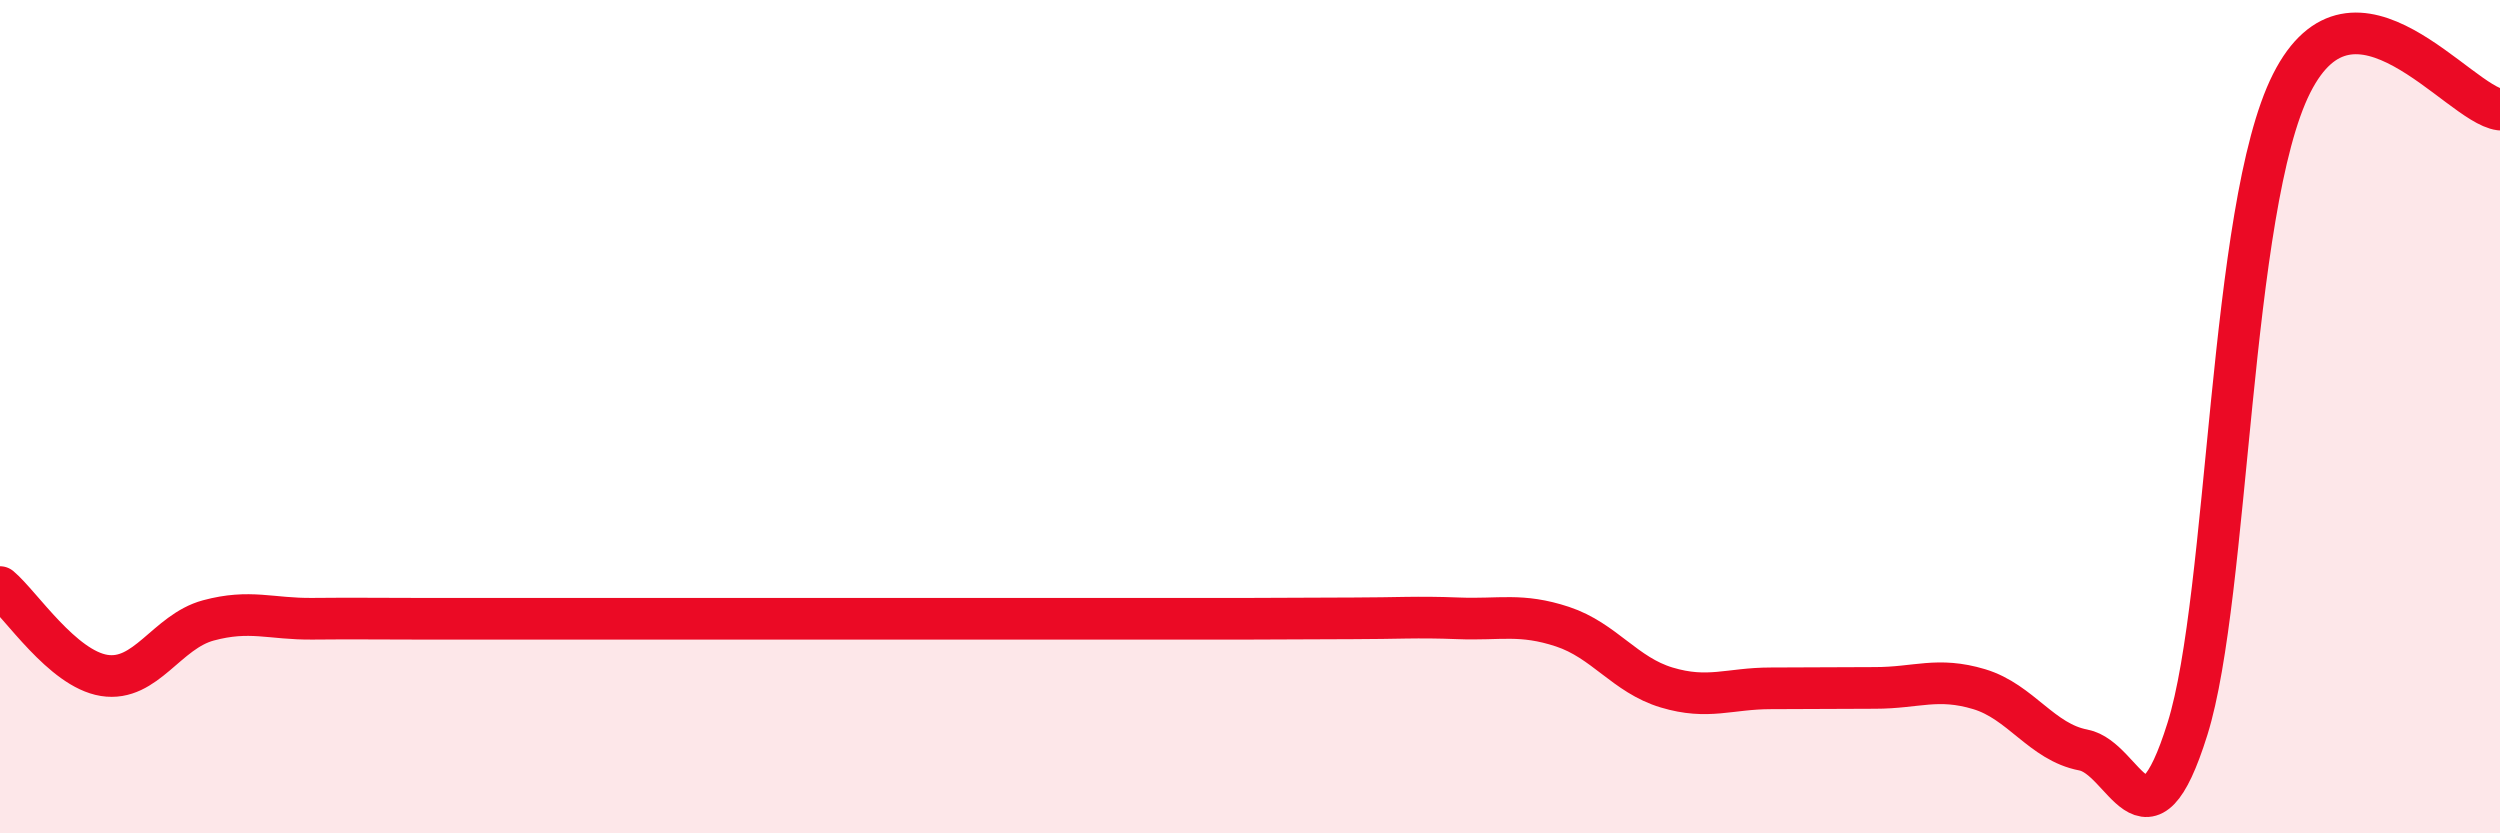 
    <svg width="60" height="20" viewBox="0 0 60 20" xmlns="http://www.w3.org/2000/svg">
      <path
        d="M 0,14.09 C 0.5,14.51 1.5,16.05 2.5,16.21 C 3.5,16.37 4,15.16 5,14.89 C 6,14.62 6.5,14.86 7.5,14.85 C 8.5,14.84 9,14.85 10,14.85 C 11,14.85 11.5,14.85 12.5,14.85 C 13.5,14.85 14,14.85 15,14.85 C 16,14.85 16.5,14.85 17.5,14.85 C 18.5,14.85 19,14.85 20,14.85 C 21,14.85 21.5,14.85 22.5,14.85 C 23.5,14.85 24,14.85 25,14.85 C 26,14.85 26.5,14.85 27.5,14.85 C 28.5,14.85 29,14.85 30,14.85 C 31,14.85 31.5,14.84 32.5,14.84 C 33.5,14.84 34,14.8 35,14.84 C 36,14.88 36.5,14.71 37.5,15.04 C 38.5,15.37 39,16.2 40,16.5 C 41,16.8 41.5,16.52 42.5,16.52 C 43.5,16.52 44,16.51 45,16.51 C 46,16.51 46.5,16.24 47.5,16.54 C 48.5,16.84 49,17.81 50,18 C 51,18.19 51.5,20.69 52.5,17.49 C 53.5,14.29 53.5,4.97 55,2 C 56.5,-0.97 59,2.5 60,2.63L60 20L0 20Z"
        fill="#EB0A25"
        opacity="0.1"
        stroke-linecap="round"
        stroke-linejoin="round"
      />
      <path
        d="M 0,14.09 C 0.5,14.51 1.5,16.05 2.5,16.21 C 3.5,16.37 4,15.16 5,14.89 C 6,14.62 6.5,14.86 7.5,14.85 C 8.5,14.84 9,14.85 10,14.85 C 11,14.85 11.5,14.85 12.5,14.85 C 13.5,14.85 14,14.85 15,14.85 C 16,14.85 16.5,14.85 17.5,14.85 C 18.5,14.85 19,14.85 20,14.85 C 21,14.85 21.5,14.85 22.5,14.85 C 23.5,14.85 24,14.85 25,14.85 C 26,14.85 26.5,14.85 27.5,14.85 C 28.5,14.85 29,14.85 30,14.85 C 31,14.85 31.5,14.84 32.5,14.84 C 33.5,14.84 34,14.8 35,14.84 C 36,14.88 36.5,14.71 37.5,15.04 C 38.5,15.37 39,16.2 40,16.5 C 41,16.8 41.5,16.52 42.5,16.52 C 43.5,16.52 44,16.51 45,16.51 C 46,16.51 46.5,16.24 47.5,16.54 C 48.5,16.84 49,17.81 50,18 C 51,18.19 51.5,20.69 52.5,17.49 C 53.5,14.29 53.5,4.97 55,2 C 56.5,-0.97 59,2.5 60,2.63"
        stroke="#EB0A25"
        stroke-width="1"
        fill="none"
        stroke-linecap="round"
        stroke-linejoin="round"
      />
    </svg>
  